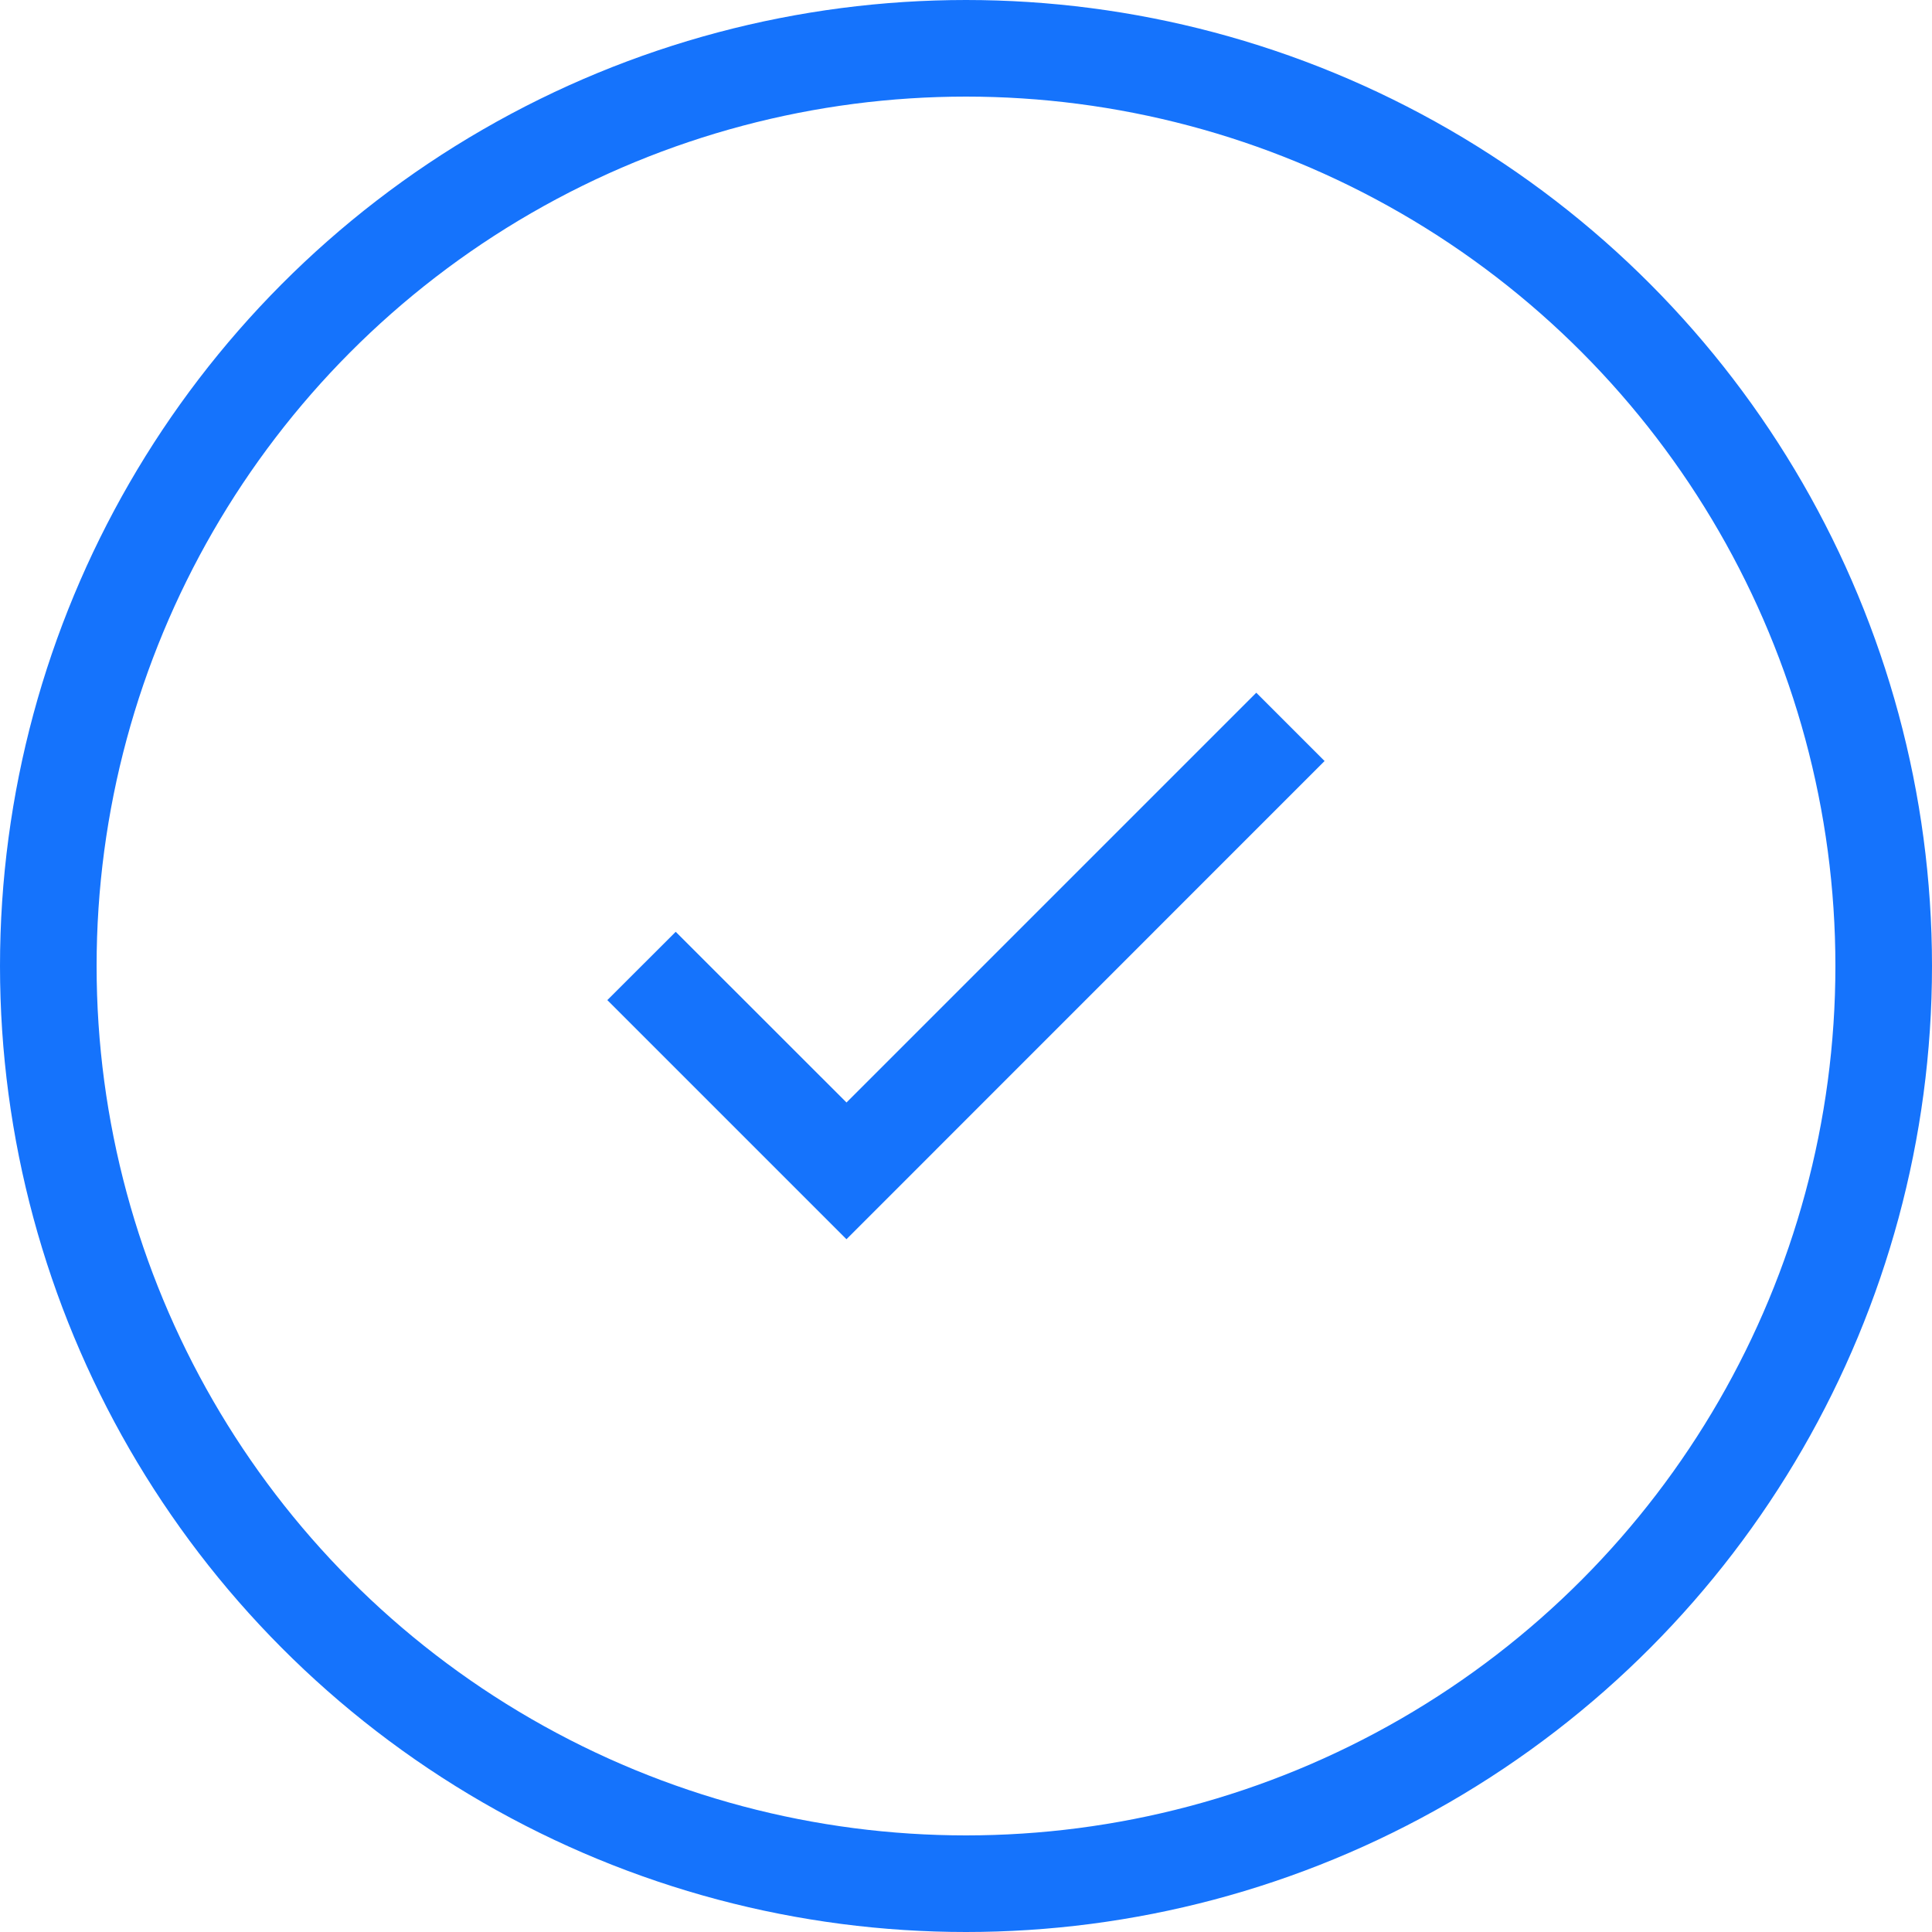 <?xml version="1.0" encoding="UTF-8"?> <svg xmlns="http://www.w3.org/2000/svg" width="20" height="20" viewBox="0 0 20 20" fill="none"> <circle cx="10" cy="10" r="9.5" stroke="#1573FC"></circle> <path d="M8.762 12.828L6.287 10.353L6.995 9.646L8.763 11.413L8.762 11.414L13.005 7.171L13.712 7.878L9.47 12.121L8.763 12.828L8.762 12.828Z" fill="#1573FC"></path> </svg> 